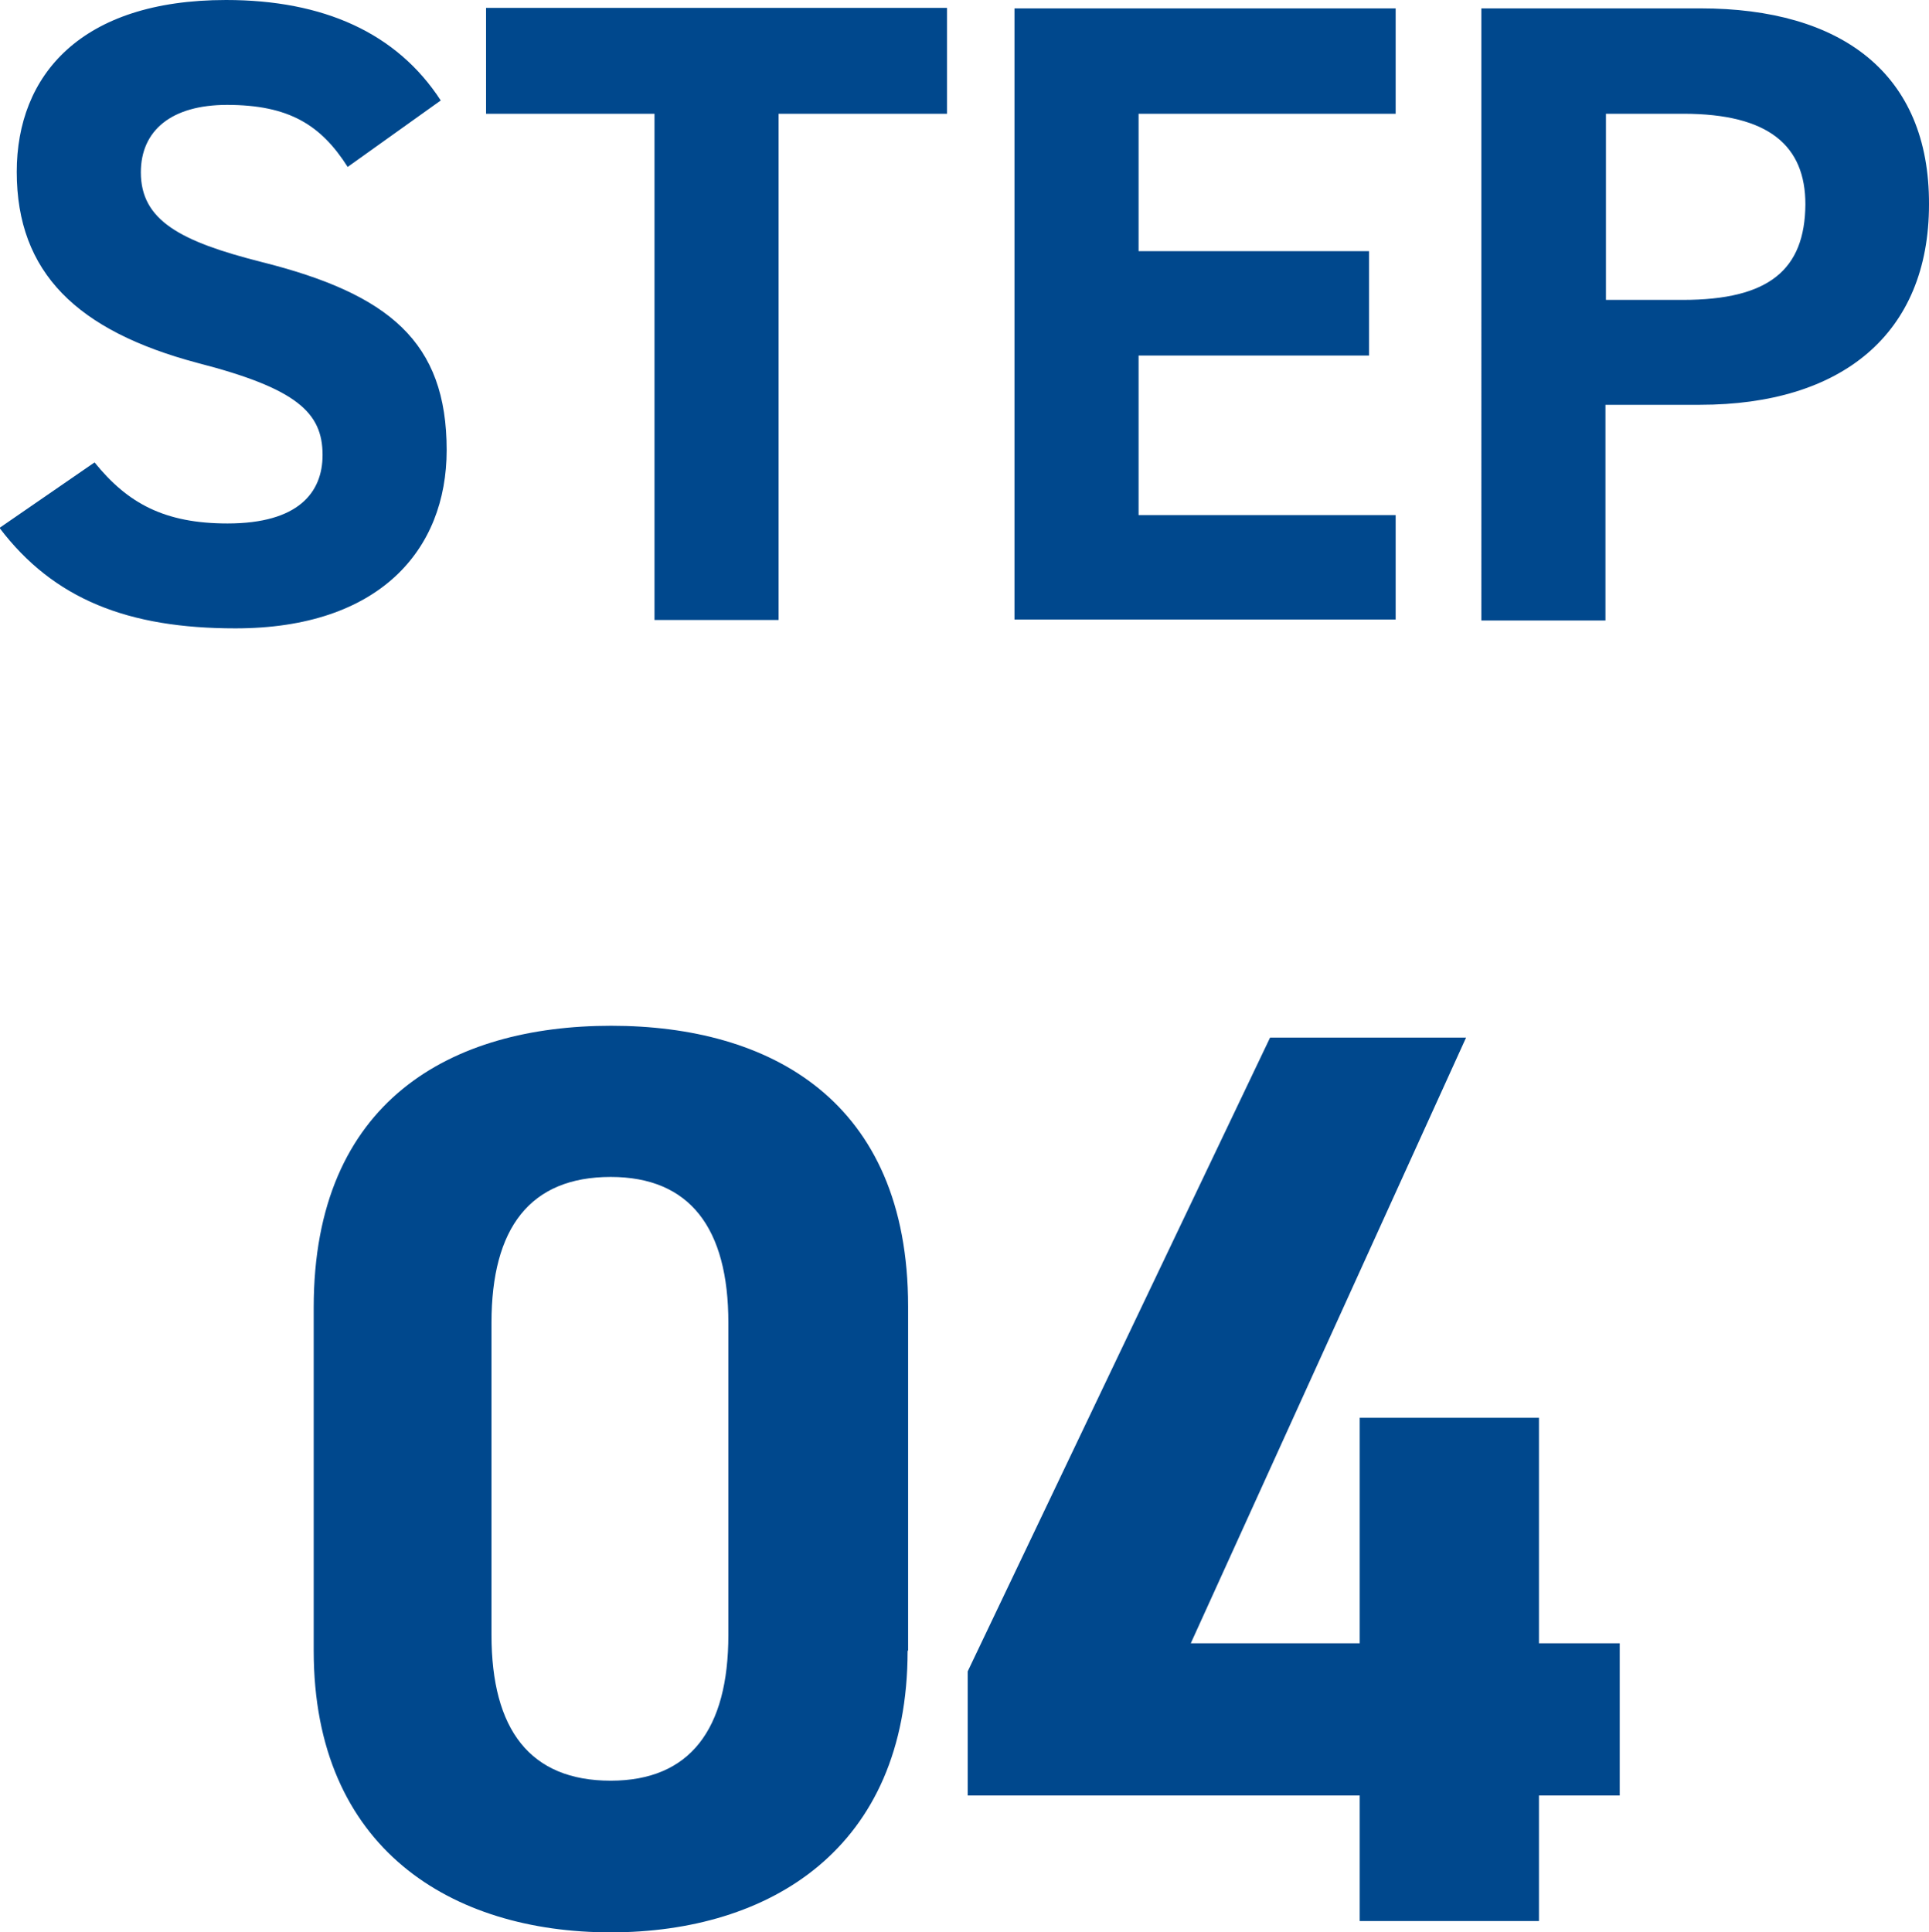 <?xml version="1.0" encoding="UTF-8"?><svg id="_レイヤー_2" xmlns="http://www.w3.org/2000/svg" viewBox="0 0 39.17 39.24"><defs><style>.cls-1{fill:#00488d;}</style></defs><g id="_レイヤー_2-2"><path class="cls-1" d="M7.06,3.39c-.54-.85-1.19-1.26-2.45-1.26-1.13,0-1.75.52-1.75,1.37,0,.97.79,1.4,2.45,1.82,2.59.65,3.76,1.62,3.76,3.82,0,2.03-1.37,3.62-4.29,3.62-2.18,0-3.69-.59-4.79-2.04l1.93-1.33c.67.83,1.42,1.24,2.7,1.24,1.44,0,1.93-.63,1.93-1.39,0-.86-.52-1.35-2.54-1.87C1.57,6.72.34,5.54.34,3.49.34,1.53,1.64,0,4.59,0c1.98,0,3.47.67,4.36,2.04l-1.89,1.35ZM19.23.17v2.14s-3.42,0-3.42,0v10.28s-2.52,0-2.52,0V2.31s-3.42,0-3.42,0V.16s9.36,0,9.36,0ZM28.34.17v2.14s-5.22,0-5.22,0v2.79s4.68,0,4.68,0v2.12s-4.68,0-4.68,0v3.24s5.22,0,5.22,0v2.12s-7.74,0-7.74,0V.17s7.74,0,7.74,0ZM32.6,8.22v4.38s-2.52,0-2.52,0V.17s4.45,0,4.45,0c2.86,0,4.65,1.32,4.64,3.98,0,2.63-1.77,4.07-4.65,4.07h-1.93ZM34.17,6.09c1.75,0,2.48-.61,2.49-1.94,0-1.19-.74-1.84-2.48-1.84h-1.57s0,3.78,0,3.78h1.57ZM18.43,33.52c0,4.03-2.81,5.72-6.03,5.72-3.22,0-6.03-1.69-6.03-5.72v-6.97c0-4.21,2.81-5.72,6.04-5.72,3.22,0,6.03,1.51,6.03,5.7v6.99ZM12.4,23.9c-1.64,0-2.42,1.04-2.42,2.96v6.34c0,1.92.78,2.96,2.42,2.96,1.61,0,2.39-1.04,2.39-2.96v-6.34c0-1.92-.78-2.96-2.39-2.96ZM29.77,21.07l-5.59,12.3h3.43s0-4.58,0-4.58h3.64s0,4.58,0,4.58h1.64s0,3.09,0,3.09h-1.64s0,2.55,0,2.55h-3.64s0-2.55,0-2.55h-7.96s0-2.52,0-2.52l6.14-12.87h3.98Z"/></g></svg>